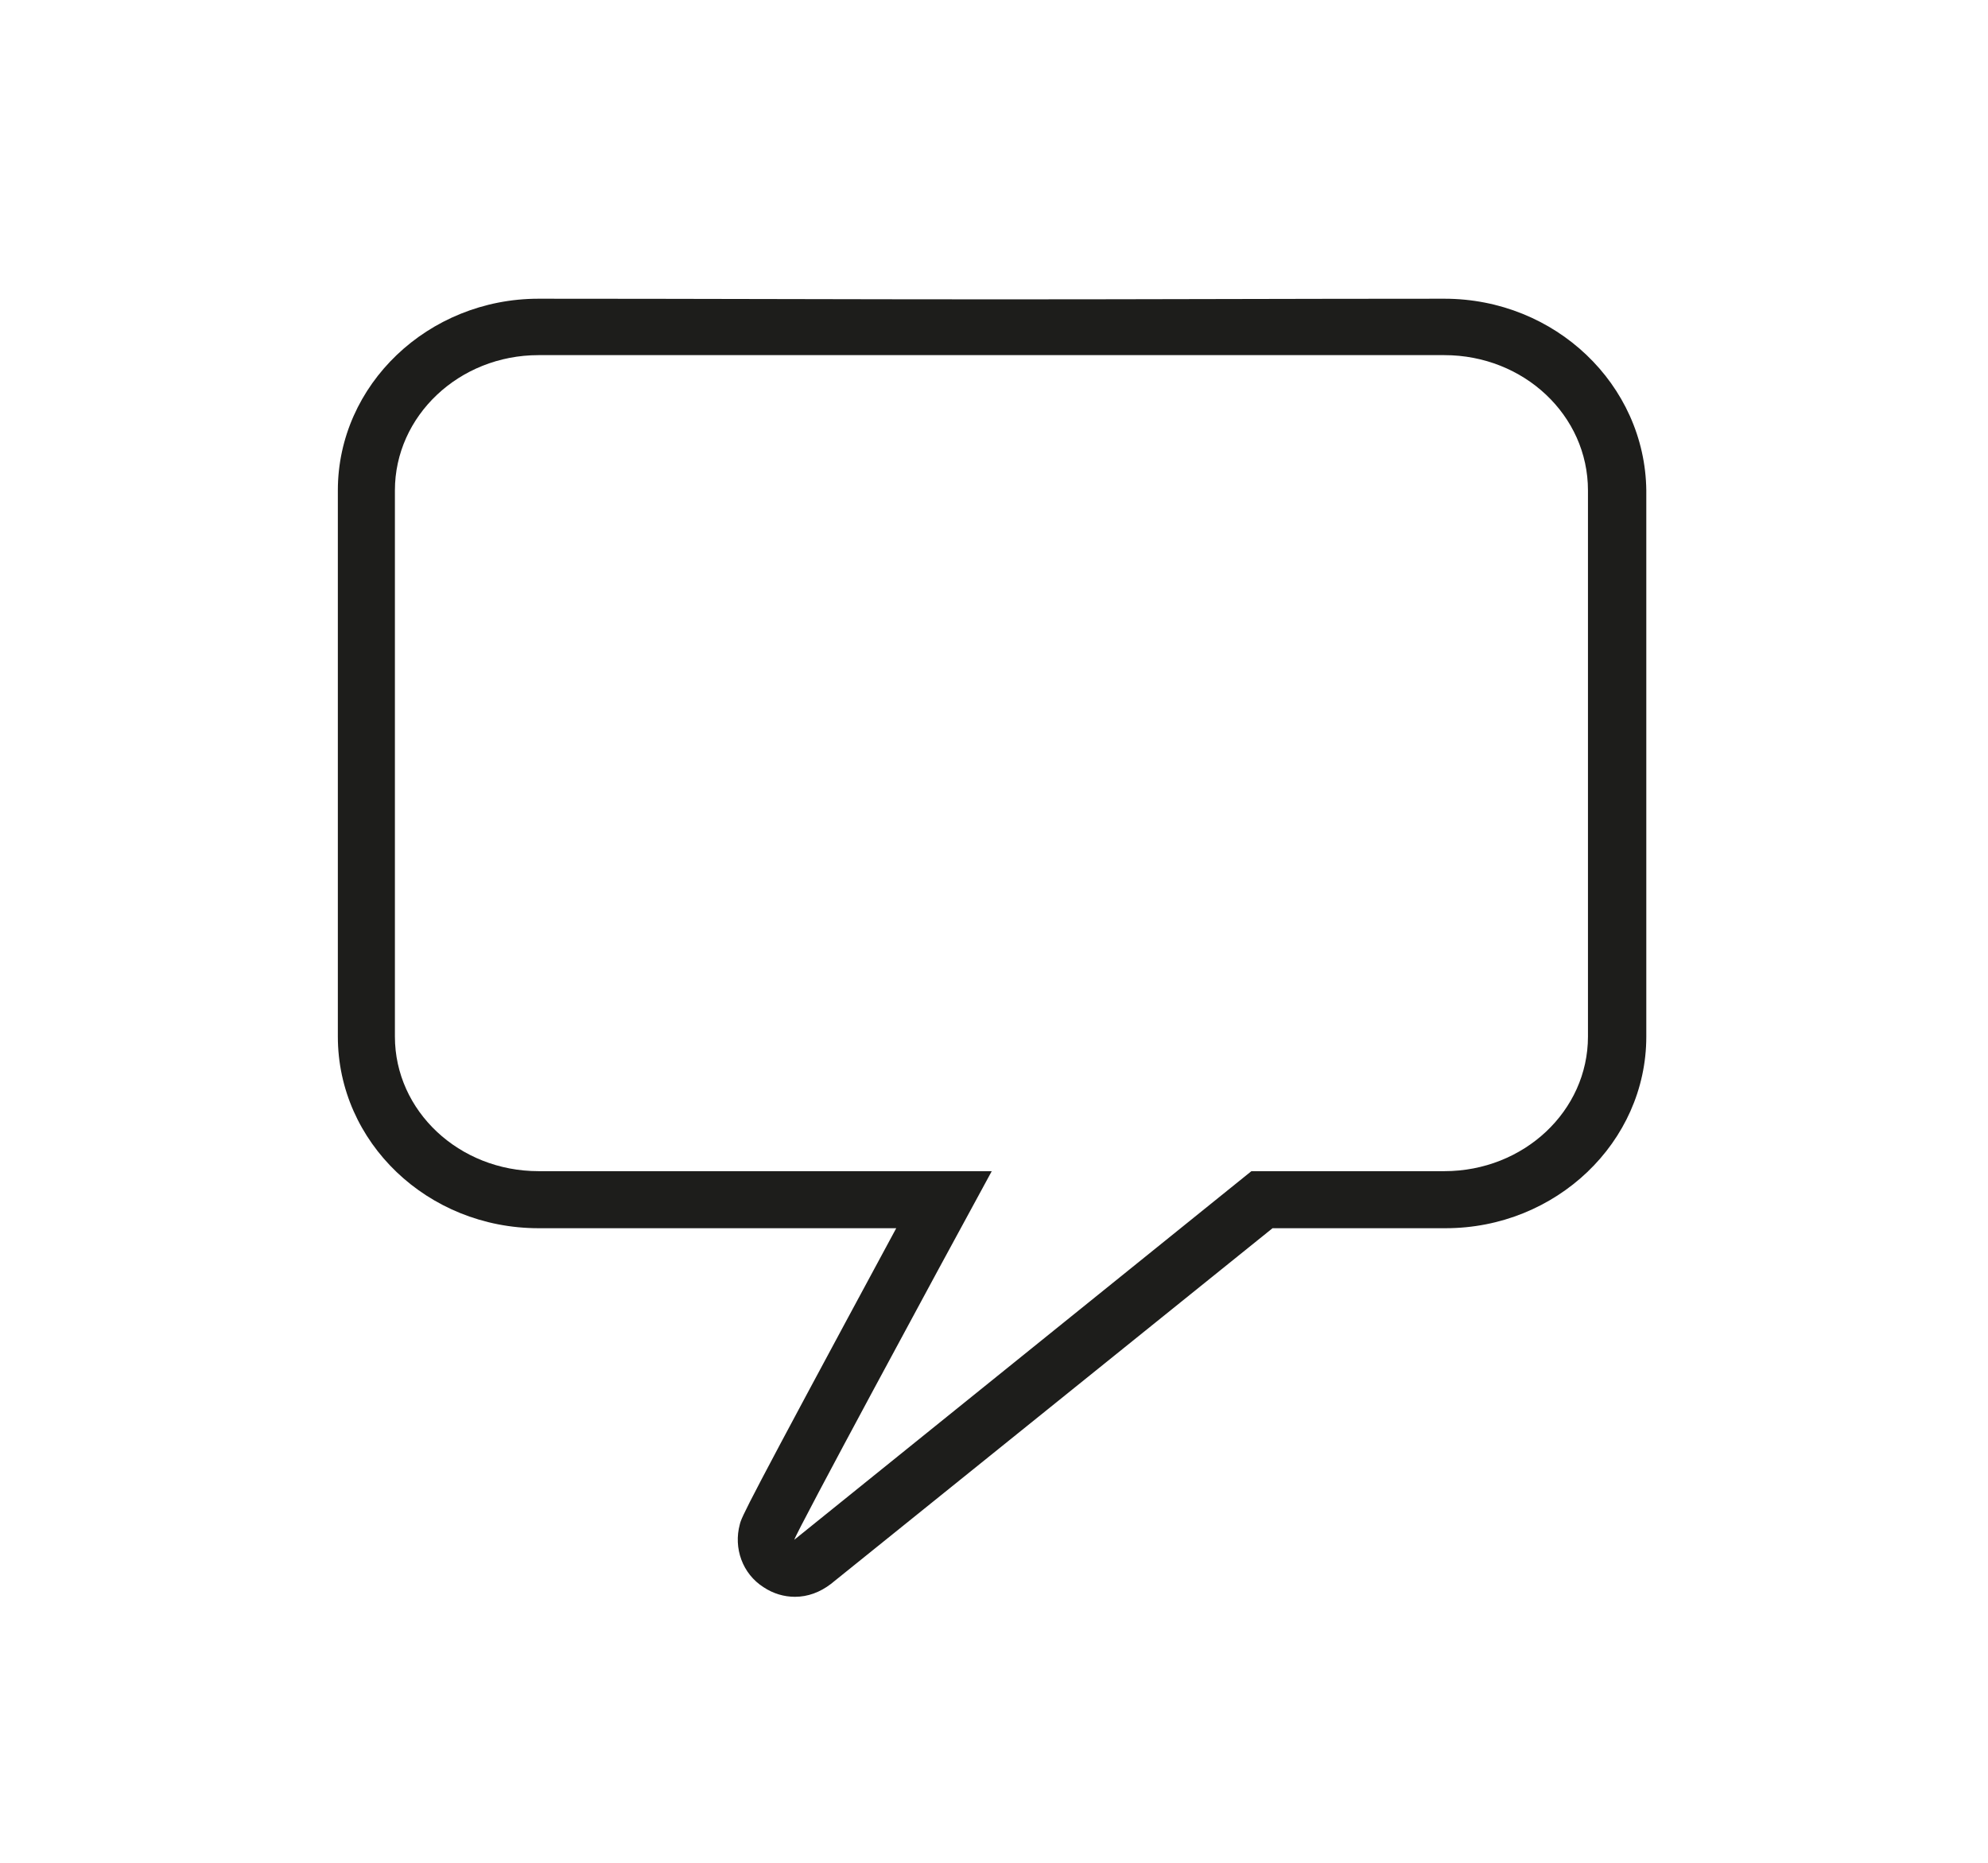 <?xml version="1.0" encoding="utf-8"?>
<!-- Generator: Adobe Illustrator 26.0.1, SVG Export Plug-In . SVG Version: 6.00 Build 0)  -->
<svg version="1.1" id="Livello_1" xmlns="http://www.w3.org/2000/svg" xmlns:xlink="http://www.w3.org/1999/xlink" x="0px" y="0px"
	 viewBox="0 0 310.1 290.6" style="enable-background:new 0 0 310.1 290.6;" xml:space="preserve">
<style type="text/css">
	.st0{fill:#1D1D1B;}
</style>
<g>
	<path class="st0" d="M225.3,46.6c-23,0-46.1,0.1-69.1,0.1c-24.1,0-48.2-0.1-72.2-0.1c-17.2,0-31.3,13.4-31.3,29.9v85.2
		c0,16.5,14,29.9,31.3,29.9h55.8c-23.8,44.1-24.1,45-24.4,46.2c-1,3.7,0.4,7.7,3.7,9.8c1.5,1,3.2,1.5,4.9,1.5c2,0,3.9-0.7,5.6-2
		l68.9-55.5h27c17.2,0,31.3-13.4,31.3-29.9V76.5C256.6,60,242.6,46.6,225.3,46.6z M247.7,161.7c0,11.6-10,21-22.4,21h-30.1
		l-71.3,57.5c0.3-1.2,22.4-42.1,30.8-57.5H84c-12.4,0-22.4-9.4-22.4-21V76.5c0-11.6,10-21.1,22.4-21.1h12.5c42.9,0,85.9,0,128.8,0
		c12.4,0,22.4,9.4,22.4,21.1V161.7z"/>
</g>
</svg>
